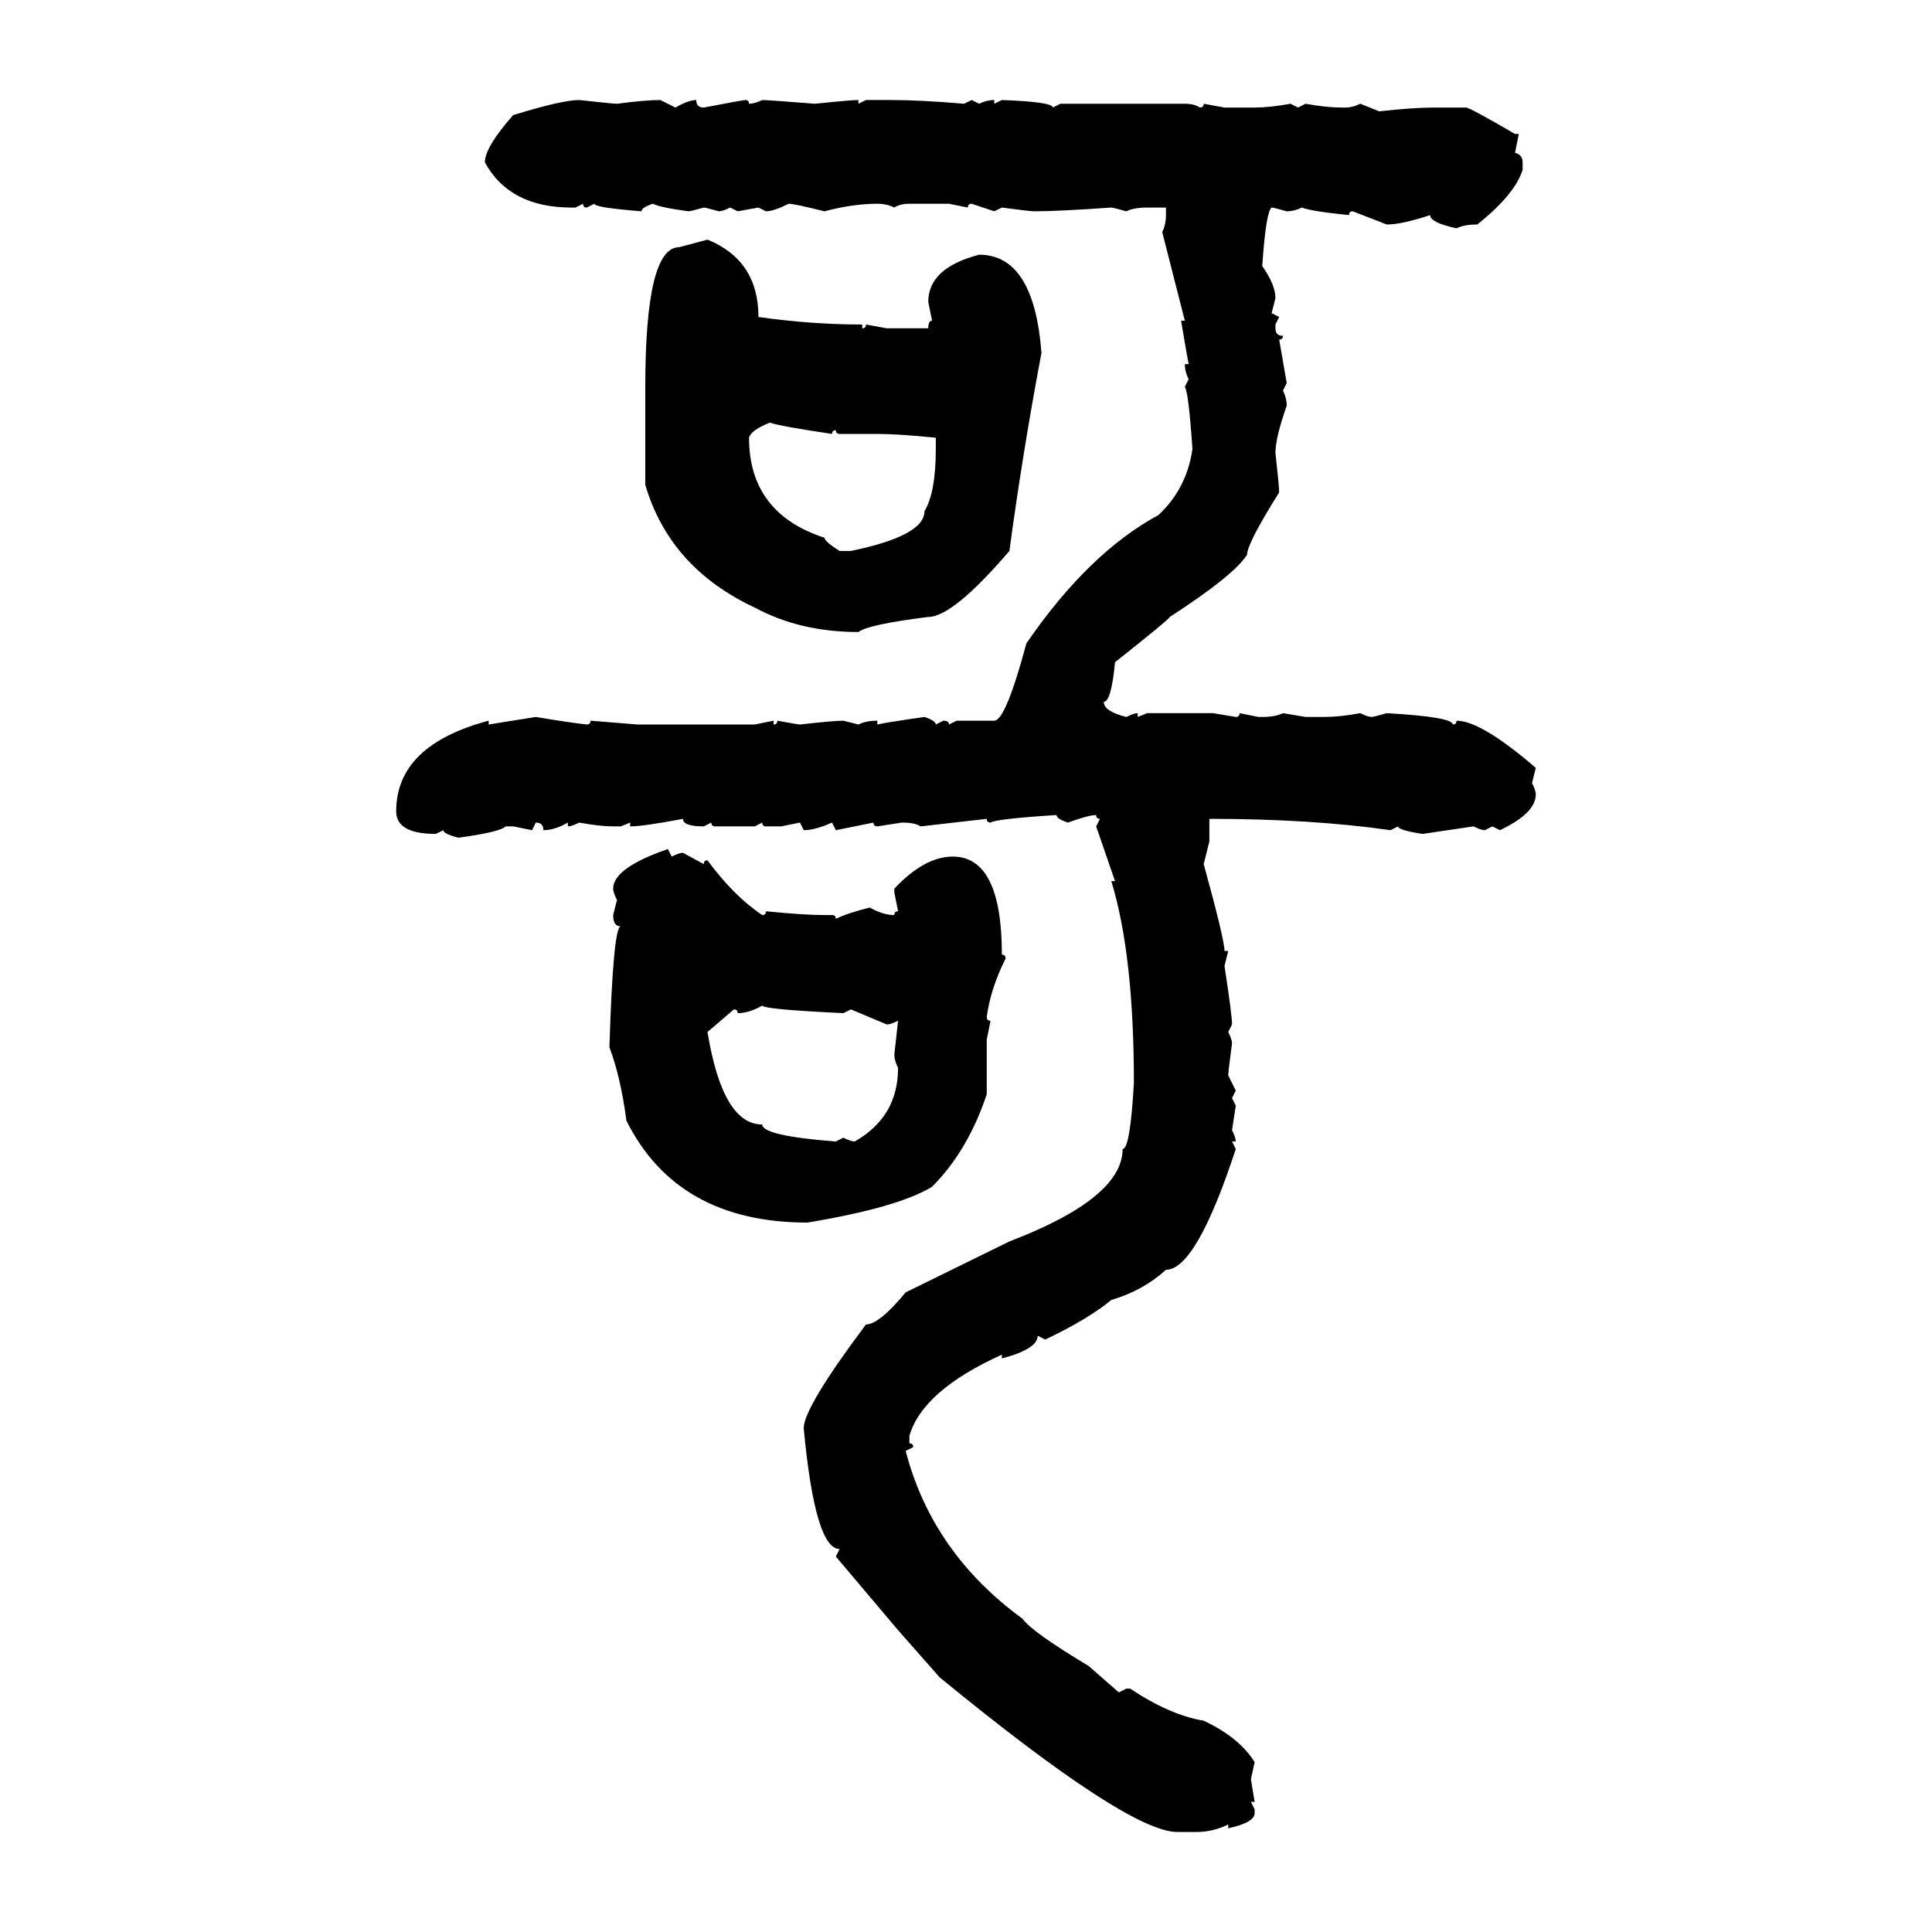 <svg xmlns="http://www.w3.org/2000/svg" xmlns:xlink="http://www.w3.org/1999/xlink" width="300" height="300"><path d="M89.94 15.53L89.94 15.53Q95.21 16.11 95.80 16.11L95.80 16.11Q100.20 15.53 102.54 15.53L102.54 15.53L104.88 16.70Q106.93 15.53 108.11 15.53L108.11 15.53Q108.11 16.70 109.28 16.70L109.28 16.70Q115.43 15.53 115.72 15.53L115.72 15.53Q116.31 15.53 116.31 16.11L116.31 16.11Q117.19 16.11 118.36 15.53L118.36 15.53Q119.24 15.53 126.56 16.11L126.56 16.11Q132.13 15.53 133.30 15.53L133.30 15.53L133.30 16.11L134.47 15.53L138.28 15.53Q142.97 15.53 149.71 16.11L149.71 16.11L150.88 15.53L152.05 16.11Q153.22 15.53 154.39 15.53L154.39 15.53L154.39 16.11L155.57 15.53Q163.48 15.82 163.48 16.70L163.48 16.70L164.65 16.11L183.98 16.11Q185.45 16.11 186.33 16.70L186.33 16.70Q186.91 16.70 186.91 16.11L186.91 16.11L190.14 16.70L194.82 16.70Q197.17 16.70 200.39 16.11L200.39 16.11L201.56 16.70L202.73 16.11Q205.96 16.70 208.30 16.70L208.30 16.70L208.89 16.70Q210.06 16.70 211.23 16.11L211.23 16.11L214.16 17.29Q219.43 16.70 222.66 16.70L222.66 16.70L227.64 16.70Q228.22 16.70 235.25 20.80L235.25 20.80L235.84 20.80L235.25 23.73Q236.43 24.02 236.43 25.20L236.43 25.20L236.43 26.37Q235.25 30.18 229.39 34.86L229.39 34.86Q227.34 34.86 226.17 35.45L226.17 35.45Q222.07 34.57 222.07 33.40L222.07 33.40Q217.68 34.86 215.33 34.86L215.33 34.86L210.06 32.81Q209.47 32.81 209.47 33.40L209.47 33.40Q203.61 32.81 202.15 32.23L202.15 32.23Q200.98 32.81 199.80 32.81L199.80 32.81Q197.75 32.23 197.46 32.23L197.46 32.23Q196.58 32.81 196.00 41.31L196.00 41.31Q198.05 44.24 198.05 46.29L198.05 46.29L197.46 48.63L198.63 49.22L198.05 50.39L198.05 50.98Q198.05 52.15 199.22 52.15L199.22 52.15Q199.22 52.73 198.63 52.73L198.63 52.73L199.80 59.47L199.22 60.64Q199.80 61.82 199.80 62.99L199.80 62.99Q198.05 67.97 198.05 70.31L198.05 70.31Q198.63 75.59 198.63 76.46L198.63 76.46Q193.65 84.38 193.65 86.13L193.65 86.13Q191.60 89.36 181.64 95.80L181.64 95.80Q181.64 96.09 173.14 102.83L173.14 102.83Q172.56 108.98 171.39 108.98L171.39 108.98Q171.39 110.45 174.90 111.33L174.90 111.33Q176.07 110.74 176.66 110.74L176.66 110.74L176.66 111.33L178.13 110.74L188.38 110.74L191.89 111.33Q192.48 111.33 192.48 110.74L192.48 110.74L195.41 111.33L196.00 111.33Q198.05 111.33 199.22 110.74L199.22 110.74L202.73 111.33L205.66 111.33Q208.01 111.33 211.23 110.74L211.23 110.74Q212.40 111.33 212.99 111.33L212.99 111.33Q213.28 111.33 215.33 110.74L215.33 110.74Q225.59 111.33 225.59 112.50L225.59 112.50Q226.17 112.50 226.17 111.91L226.17 111.91Q229.98 111.91 238.48 119.24L238.48 119.24L237.89 121.58Q238.48 122.75 238.48 123.34L238.48 123.34Q238.48 126.27 232.91 128.91L232.91 128.91L231.74 128.32L230.57 128.91Q229.98 128.91 228.81 128.32L228.81 128.32L220.90 129.49Q217.09 128.91 217.09 128.32L217.09 128.32L215.92 128.91Q203.61 127.15 187.79 127.15L187.79 127.15L187.79 130.66L186.91 134.18Q190.14 145.90 190.14 147.66L190.14 147.66L190.72 147.66L190.14 150Q191.31 157.62 191.31 159.08L191.31 159.08L190.72 160.25Q191.31 161.43 191.31 162.01L191.31 162.01Q190.72 166.41 190.72 166.99L190.72 166.99L191.89 169.34L191.31 170.51L191.89 171.68L191.31 175.49Q191.89 176.66 191.89 177.25L191.89 177.25L191.31 177.25L191.89 178.42Q185.74 197.17 181.05 197.17L181.05 197.17Q177.54 200.39 172.56 201.86L172.56 201.86Q169.04 204.79 162.30 208.01L162.30 208.01L161.13 207.42Q161.13 209.47 155.57 210.94L155.57 210.94L155.57 210.35Q143.26 215.92 141.21 222.95L141.21 222.95L141.21 224.12Q141.80 224.12 141.80 224.71L141.80 224.71L140.63 225.29Q144.73 241.11 158.79 251.37L158.79 251.37Q160.25 253.42 169.04 258.69L169.04 258.69L173.73 262.79L174.90 262.21L175.49 262.21Q181.64 266.31 186.91 267.19L186.91 267.19Q192.48 269.82 194.82 273.63L194.82 273.63L194.24 276.27L194.82 279.79L194.24 279.79L194.82 280.96L194.82 281.54Q194.82 283.01 190.72 283.89L190.72 283.89L190.72 283.30Q188.38 284.47 185.74 284.47L185.74 284.47L182.81 284.47Q175.20 284.47 145.90 260.45L145.90 260.45L139.45 253.13L129.79 241.70L130.37 240.53Q126.56 240.53 124.80 221.78L124.80 221.78Q124.80 218.55 134.47 205.66L134.47 205.66Q136.52 205.66 140.63 200.68L140.63 200.68L156.74 192.77Q174.32 186.04 174.32 178.42L174.32 178.42Q175.49 178.42 176.07 168.16L176.07 168.16Q176.07 148.24 172.56 136.82L172.56 136.82L173.14 136.82L170.21 128.32L170.80 127.15Q170.21 127.15 170.21 126.56L170.21 126.56Q169.04 126.56 165.82 127.73L165.82 127.73Q164.06 127.15 164.06 126.56L164.06 126.56Q154.69 127.15 153.81 127.73L153.81 127.73Q153.22 127.73 153.22 127.15L153.22 127.15L142.97 128.32Q142.09 127.73 140.04 127.73L140.04 127.73L136.23 128.32Q135.64 128.32 135.64 127.73L135.64 127.73L129.79 128.91L129.20 127.73Q126.56 128.91 124.80 128.91L124.80 128.91L124.22 127.73L121.29 128.32L118.95 128.32Q118.36 128.32 118.36 127.73L118.36 127.73L117.19 128.32L111.04 128.32Q110.45 128.32 110.45 127.73L110.45 127.73L109.28 128.32Q106.05 128.32 106.05 127.15L106.05 127.15Q99.90 128.32 97.85 128.32L97.85 128.32L97.85 127.73L96.39 128.32L95.21 128.32Q93.16 128.32 89.94 127.73L89.94 127.73Q88.77 128.32 88.18 128.32L88.18 128.32L88.18 127.73Q86.13 128.91 84.38 128.91L84.38 128.91Q84.38 127.73 83.20 127.73L83.20 127.73L82.62 128.91L79.69 128.32L78.52 128.32Q77.64 129.20 71.19 130.08L71.19 130.08Q68.85 129.49 68.85 128.91L68.85 128.91L67.68 129.49Q61.52 129.49 61.52 125.98L61.52 125.98Q61.52 115.72 75.88 111.91L75.88 111.91L75.88 112.50L83.20 111.33Q88.48 112.21 91.11 112.50L91.11 112.50Q91.70 112.50 91.70 111.91L91.70 111.91L99.02 112.50L117.19 112.50L120.12 111.91L120.12 112.50Q120.70 112.50 120.70 111.91L120.70 111.91Q123.93 112.50 124.22 112.50L124.22 112.50Q129.49 111.91 130.96 111.91L130.96 111.91L133.30 112.50Q134.47 111.91 136.23 111.91L136.23 111.91L136.23 112.50Q137.40 112.21 143.55 111.33L143.55 111.33Q145.31 111.91 145.31 112.50L145.31 112.50L146.48 111.91Q147.36 111.91 147.36 112.50L147.36 112.50L148.54 111.91L154.39 111.91Q156.15 111.91 159.38 99.90L159.38 99.90Q169.04 85.84 179.88 79.98L179.88 79.98Q184.28 75.88 185.16 69.73L185.16 69.73Q184.57 60.94 183.98 60.06L183.98 60.06L184.57 58.89Q183.98 57.71 183.98 56.54L183.98 56.54L184.57 56.54Q184.28 55.08 183.40 49.80L183.40 49.80L183.98 49.80L180.47 36.04Q181.05 34.86 181.05 33.40L181.05 33.40L181.05 32.23L178.13 32.23Q176.07 32.23 174.90 32.81L174.90 32.81Q172.85 32.23 172.56 32.23L172.56 32.23Q164.36 32.81 160.55 32.81L160.55 32.81Q159.96 32.81 155.57 32.23L155.57 32.23L154.39 32.81L150.88 31.64Q150.29 31.64 150.29 32.23L150.29 32.23L147.36 31.64L141.21 31.64Q139.75 31.64 138.87 32.23L138.87 32.23Q137.70 31.64 136.23 31.64L136.23 31.64Q132.42 31.64 128.03 32.81L128.03 32.81Q123.34 31.64 122.46 31.64L122.46 31.64Q120.12 32.81 118.95 32.81L118.95 32.81L117.77 32.23L114.55 32.81L113.38 32.23Q112.21 32.81 111.62 32.81L111.62 32.81Q109.57 32.23 109.28 32.23L109.28 32.23Q107.23 32.81 106.93 32.81L106.93 32.81Q102.54 32.23 101.37 31.64L101.37 31.64Q99.61 32.23 99.61 32.81L99.61 32.81Q92.29 32.23 92.29 31.64L92.29 31.64L91.11 32.23Q90.53 32.23 90.53 31.64L90.53 31.64L89.36 32.23L88.77 32.23Q79.10 32.23 75.29 25.20L75.29 25.20Q75.29 22.85 79.69 17.87L79.69 17.87Q87.30 15.53 89.94 15.53ZM105.47 38.38L109.86 37.21Q117.77 40.43 117.77 49.22L117.77 49.22Q125.98 50.39 133.89 50.39L133.89 50.39L133.89 50.98Q134.47 50.98 134.47 50.39L134.47 50.39L137.70 50.98L144.14 50.98Q144.14 49.80 144.73 49.80L144.73 49.80L144.14 46.88Q144.14 41.60 152.05 39.55L152.05 39.55Q160.55 39.55 161.72 54.79L161.72 54.79Q158.79 70.31 156.74 85.55L156.74 85.55Q147.95 95.80 144.14 95.80L144.14 95.80Q134.77 96.97 133.30 98.14L133.30 98.14Q124.22 98.14 117.19 94.34L117.19 94.34Q104.00 88.18 100.20 75.29L100.20 75.29L100.20 60.06Q100.20 38.38 105.47 38.38L105.47 38.38ZM116.31 67.97L116.31 67.97Q116.31 79.69 128.03 83.50L128.03 83.50Q128.03 84.08 130.37 85.55L130.37 85.55L132.13 85.55Q143.55 83.20 143.55 79.39L143.55 79.39Q145.31 76.46 145.31 69.73L145.31 69.73L145.31 67.97Q139.45 67.38 136.23 67.38L136.23 67.38L130.37 67.38Q129.79 67.38 129.79 66.80L129.79 66.80Q129.20 66.80 129.20 67.38L129.20 67.38Q121.29 66.21 119.53 65.63L119.53 65.63Q116.60 66.80 116.31 67.97ZM103.71 131.84L103.71 131.84L104.30 133.01Q105.47 132.42 106.05 132.42L106.05 132.42L109.28 134.18Q109.28 133.59 109.86 133.59L109.86 133.59Q113.96 139.16 118.36 142.09L118.36 142.09Q118.95 142.09 118.95 141.50L118.95 141.50Q124.80 142.09 128.03 142.09L128.03 142.09L129.20 142.09Q129.79 142.09 129.79 142.68L129.79 142.68Q131.54 141.80 135.06 140.92L135.06 140.92Q137.11 142.09 138.87 142.09L138.87 142.09Q138.87 141.50 139.45 141.50L139.45 141.50L138.87 138.57L138.87 137.99Q143.55 133.01 147.95 133.01L147.95 133.01Q155.57 133.01 155.57 148.24L155.57 148.24Q156.15 148.24 156.15 148.83L156.15 148.83Q153.81 153.52 153.22 157.91L153.22 157.91Q153.22 158.50 153.81 158.50L153.81 158.50L153.22 161.43L153.22 169.92Q150.29 178.71 144.73 184.28L144.73 184.28Q139.45 187.50 125.39 189.84L125.39 189.84Q105.18 189.84 97.27 174.02L97.27 174.02Q96.39 167.29 94.63 162.60L94.63 162.60Q95.21 143.85 96.39 143.85L96.39 143.85Q95.21 143.85 95.21 142.09L95.21 142.09L95.80 139.75Q95.21 138.57 95.21 137.99L95.21 137.99Q95.21 134.77 103.71 131.84ZM114.55 157.32L114.55 157.32Q114.55 156.74 113.96 156.74L113.96 156.74L109.86 160.25Q112.21 174.61 118.36 174.61L118.36 174.61Q118.36 176.37 129.79 177.25L129.79 177.25L130.96 176.66Q132.13 177.25 132.71 177.25L132.71 177.25Q139.45 173.44 139.45 165.82L139.45 165.82Q138.87 164.65 138.87 163.77L138.87 163.77L139.45 158.50Q138.28 159.08 137.70 159.08L137.70 159.08L132.13 156.74L130.96 157.32Q118.65 156.74 118.36 156.15L118.36 156.15Q116.31 157.32 114.55 157.32Z"/></svg>